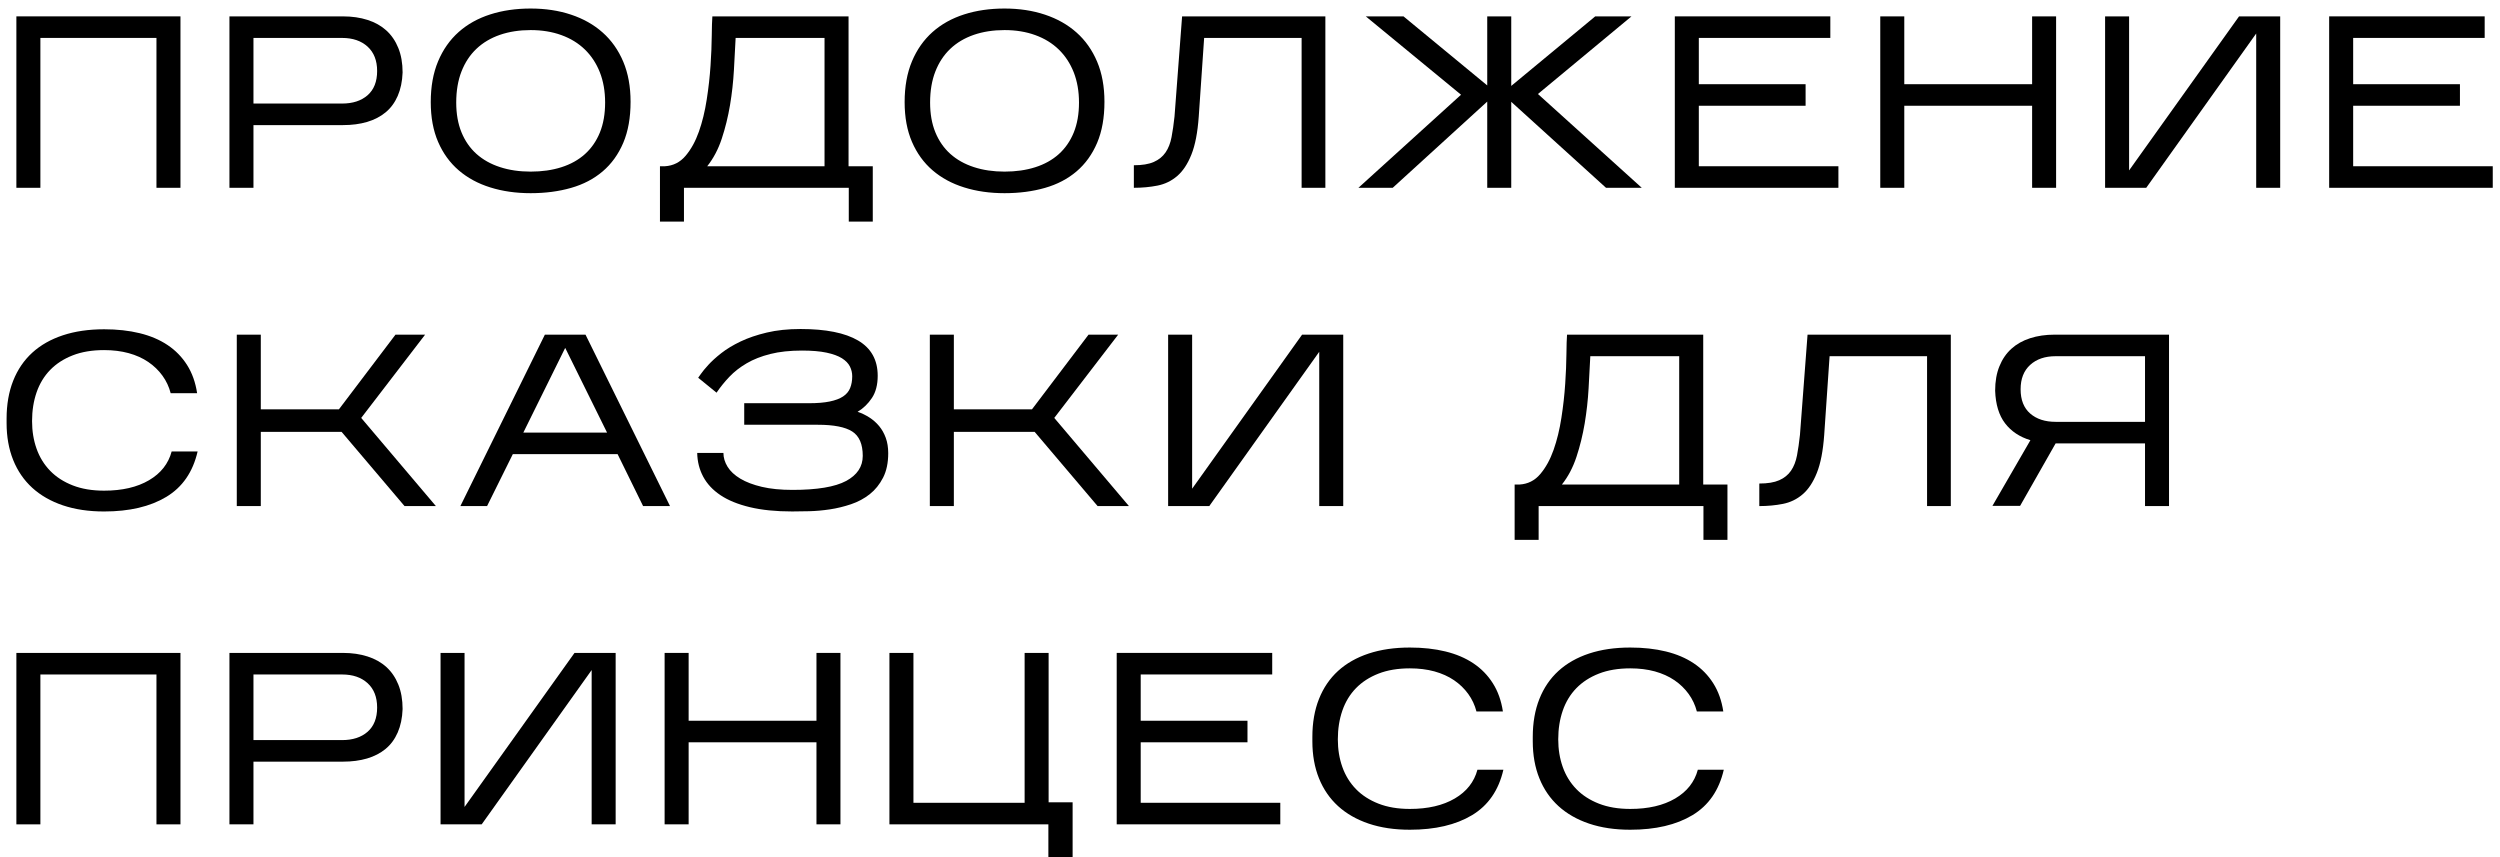 <?xml version="1.0" encoding="UTF-8"?> <svg xmlns="http://www.w3.org/2000/svg" width="245" height="84" viewBox="0 0 245 84" fill="none"><path d="M3.958 3.716V18.404H1.605V1.604H17.686V18.404H15.333V3.716H3.958Z" fill="black"></path><path d="M24.839 10.148H33.527C34.567 10.148 35.399 9.878 36.023 9.334C36.645 8.788 36.959 7.998 36.959 6.956C36.959 5.934 36.645 5.136 36.023 4.568C35.399 4.002 34.567 3.718 33.527 3.718H24.839V10.148ZM24.839 12.26V18.404H22.485V1.606H33.623C34.501 1.606 35.303 1.722 36.023 1.954C36.743 2.184 37.355 2.528 37.859 2.984C38.363 3.442 38.755 4.012 39.033 4.7C39.313 5.39 39.455 6.188 39.455 7.102C39.423 7.98 39.261 8.748 38.975 9.404C38.687 10.062 38.291 10.598 37.787 11.012C37.283 11.43 36.679 11.74 35.975 11.95C35.269 12.158 34.485 12.26 33.623 12.26H24.839Z" fill="black"></path><path d="M44.71 10.052C44.71 11.156 44.882 12.128 45.226 12.968C45.57 13.806 46.058 14.512 46.69 15.08C47.322 15.646 48.09 16.08 48.994 16.374C49.898 16.672 50.902 16.818 52.006 16.818C53.11 16.818 54.114 16.676 55.016 16.388C55.922 16.1 56.688 15.672 57.322 15.104C57.954 14.536 58.442 13.832 58.786 12.992C59.128 12.15 59.302 11.172 59.302 10.052C59.302 8.948 59.128 7.96 58.786 7.086C58.442 6.216 57.954 5.47 57.322 4.856C56.688 4.24 55.922 3.768 55.016 3.44C54.114 3.112 53.11 2.948 52.006 2.948C50.902 2.948 49.898 3.104 48.994 3.414C48.09 3.728 47.322 4.184 46.69 4.784C46.058 5.384 45.57 6.124 45.226 7.004C44.882 7.884 44.71 8.9 44.71 10.052ZM61.796 9.978C61.796 11.53 61.558 12.87 61.078 14C60.598 15.128 59.926 16.06 59.062 16.796C58.198 17.53 57.166 18.072 55.964 18.414C54.766 18.758 53.446 18.932 52.006 18.932C50.566 18.932 49.246 18.744 48.046 18.366C46.846 17.992 45.814 17.432 44.95 16.688C44.086 15.944 43.414 15.016 42.934 13.904C42.454 12.792 42.214 11.492 42.214 10.004C42.214 8.484 42.454 7.152 42.934 6.008C43.414 4.862 44.086 3.908 44.95 3.138C45.814 2.37 46.846 1.796 48.046 1.412C49.246 1.026 50.566 0.836 52.006 0.836C53.446 0.836 54.766 1.036 55.964 1.436C57.166 1.836 58.198 2.418 59.062 3.188C59.926 3.956 60.598 4.908 61.078 6.044C61.558 7.18 61.796 8.492 61.796 9.978Z" fill="black"></path><path d="M72.092 3.717C72.046 4.677 71.988 5.729 71.924 6.871C71.86 8.017 71.732 9.161 71.542 10.303C71.348 11.449 71.08 12.541 70.736 13.579C70.394 14.621 69.916 15.524 69.308 16.293H80.804V3.717H72.092ZM67.028 18.405V21.717H64.676V16.293H65.158C65.972 16.245 66.648 15.905 67.184 15.273C67.722 14.639 68.158 13.849 68.494 12.897C68.83 11.945 69.084 10.897 69.26 9.751C69.438 8.609 69.562 7.501 69.632 6.427C69.704 5.355 69.744 4.385 69.752 3.513C69.76 2.639 69.782 2.005 69.812 1.605H83.158V16.293H85.532V21.717H83.18V18.405H67.028Z" fill="black"></path><path d="M91.15 10.052C91.15 11.156 91.322 12.128 91.666 12.968C92.01 13.806 92.498 14.512 93.13 15.08C93.762 15.646 94.53 16.08 95.434 16.374C96.338 16.672 97.342 16.818 98.446 16.818C99.55 16.818 100.554 16.676 101.456 16.388C102.362 16.1 103.128 15.672 103.762 15.104C104.394 14.536 104.882 13.832 105.226 12.992C105.568 12.15 105.742 11.172 105.742 10.052C105.742 8.948 105.568 7.96 105.226 7.086C104.882 6.216 104.394 5.47 103.762 4.856C103.128 4.24 102.362 3.768 101.456 3.44C100.554 3.112 99.55 2.948 98.446 2.948C97.342 2.948 96.338 3.104 95.434 3.414C94.53 3.728 93.762 4.184 93.13 4.784C92.498 5.384 92.01 6.124 91.666 7.004C91.322 7.884 91.15 8.9 91.15 10.052ZM108.236 9.978C108.236 11.53 107.998 12.87 107.518 14C107.038 15.128 106.366 16.06 105.502 16.796C104.638 17.53 103.606 18.072 102.404 18.414C101.206 18.758 99.886 18.932 98.446 18.932C97.006 18.932 95.686 18.744 94.486 18.366C93.286 17.992 92.254 17.432 91.39 16.688C90.526 15.944 89.854 15.016 89.374 13.904C88.894 12.792 88.654 11.492 88.654 10.004C88.654 8.484 88.894 7.152 89.374 6.008C89.854 4.862 90.526 3.908 91.39 3.138C92.254 2.37 93.286 1.796 94.486 1.412C95.686 1.026 97.006 0.836 98.446 0.836C99.886 0.836 101.206 1.036 102.404 1.436C103.606 1.836 104.638 2.418 105.502 3.188C106.366 3.956 107.038 4.908 107.518 6.044C107.998 7.18 108.236 8.492 108.236 9.978Z" fill="black"></path><path d="M129.886 1.604V18.404H127.558V3.716H118.006L117.476 11.444C117.364 12.996 117.126 14.232 116.756 15.151C116.39 16.072 115.924 16.772 115.364 17.251C114.804 17.732 114.162 18.044 113.434 18.188C112.704 18.332 111.934 18.404 111.118 18.404V16.195C111.934 16.195 112.584 16.087 113.074 15.871C113.562 15.656 113.946 15.344 114.226 14.936C114.506 14.527 114.7 14.027 114.812 13.436C114.924 12.844 115.022 12.172 115.102 11.419L115.846 1.604H129.886Z" fill="black"></path><path d="M145.749 9.956L136.486 18.404H133.125L143.181 9.284L133.845 1.604H137.542L145.749 8.372V1.604H148.102V8.42L156.333 1.604H159.886L150.718 9.212L160.893 18.404H157.389L148.102 9.98V18.404H145.749V9.956Z" fill="black"></path><path d="M180.164 16.292V18.404H164.132V1.604H179.372V3.716H166.484V8.252H176.948V10.364H166.484V16.292H180.164Z" fill="black"></path><path d="M186.62 10.364V18.404H184.266V1.606H186.62V8.252H199.148V1.606H201.498V18.404H199.148V10.364H186.62Z" fill="black"></path><path d="M221.107 3.284L210.331 18.404H206.299V1.604H208.651V16.7L219.427 1.604H223.459V18.404H221.107V3.284Z" fill="black"></path><path d="M244.29 16.292V18.404H228.258V1.604H243.498V3.716H230.61V8.252H241.074V10.364H230.61V16.292H244.29Z" fill="black"></path><path d="M19.366 44.245C18.901 46.261 17.878 47.745 16.294 48.697C14.71 49.649 12.677 50.125 10.198 50.125C8.694 50.125 7.35 49.925 6.166 49.525C4.982 49.125 3.982 48.552 3.166 47.809C2.35 47.064 1.726 46.157 1.294 45.085C0.862 44.013 0.646 42.805 0.646 41.461V41.029C0.646 39.637 0.862 38.397 1.294 37.309C1.726 36.22 2.35 35.305 3.166 34.56C3.982 33.817 4.982 33.249 6.166 32.857C7.35 32.465 8.694 32.269 10.198 32.269C11.478 32.269 12.642 32.397 13.69 32.653C14.737 32.909 15.65 33.297 16.426 33.817C17.202 34.336 17.838 34.989 18.334 35.773C18.83 36.556 19.158 37.477 19.318 38.533H16.726C16.565 37.909 16.298 37.336 15.922 36.817C15.546 36.297 15.082 35.849 14.53 35.473C13.978 35.097 13.338 34.809 12.61 34.608C11.882 34.409 11.078 34.309 10.198 34.309C9.03 34.309 8.005 34.481 7.126 34.825C6.246 35.168 5.509 35.645 4.918 36.253C4.326 36.861 3.882 37.593 3.586 38.448C3.289 39.305 3.142 40.245 3.142 41.269C3.142 42.245 3.289 43.149 3.586 43.981C3.882 44.813 4.326 45.533 4.918 46.141C5.509 46.749 6.246 47.224 7.126 47.568C8.005 47.913 9.03 48.085 10.198 48.085C11.974 48.085 13.442 47.745 14.602 47.064C15.762 46.384 16.502 45.444 16.822 44.245H19.366Z" fill="black"></path><path d="M25.558 42.324V49.596H23.205V32.796H25.558V40.116H33.213L38.757 32.796H41.661L35.398 40.956L42.717 49.596H39.645L33.477 42.324H25.558Z" fill="black"></path><path d="M51.285 42.396H59.493L55.389 34.092L51.285 42.396ZM50.255 44.508L47.733 49.596H45.117L53.397 32.797H57.381L65.661 49.596H63.023L60.526 44.508H50.255Z" fill="black"></path><path d="M87.046 44.411C87.046 45.355 86.878 46.155 86.542 46.811C86.206 47.467 85.77 48.007 85.235 48.431C84.698 48.855 84.086 49.183 83.399 49.415C82.71 49.647 82.018 49.815 81.322 49.919C80.627 50.023 79.955 50.083 79.306 50.099C78.658 50.114 78.102 50.123 77.638 50.123C76.038 50.123 74.654 49.983 73.486 49.703C72.318 49.423 71.358 49.031 70.606 48.527C69.854 48.023 69.29 47.419 68.914 46.715C68.538 46.011 68.342 45.235 68.326 44.386H70.895C70.895 44.851 71.03 45.303 71.302 45.743C71.574 46.183 71.99 46.571 72.55 46.907C73.11 47.243 73.814 47.511 74.662 47.711C75.51 47.911 76.511 48.01 77.662 48.01C80.078 48.01 81.83 47.718 82.918 47.135C84.006 46.55 84.55 45.73 84.55 44.674C84.55 43.523 84.206 42.727 83.518 42.286C82.83 41.847 81.71 41.627 80.158 41.627H72.934V39.515H79.295C80.094 39.515 80.766 39.459 81.31 39.347C81.854 39.235 82.291 39.071 82.619 38.855C82.946 38.639 83.179 38.363 83.314 38.027C83.45 37.691 83.518 37.307 83.518 36.875C83.518 36.539 83.442 36.218 83.291 35.915C83.138 35.61 82.878 35.343 82.511 35.11C82.142 34.879 81.638 34.695 80.998 34.558C80.358 34.423 79.558 34.355 78.598 34.355C77.414 34.355 76.378 34.467 75.49 34.691C74.602 34.915 73.83 35.218 73.175 35.603C72.518 35.987 71.954 36.427 71.482 36.923C71.01 37.419 70.59 37.939 70.222 38.483L68.422 37.019C68.438 37.003 68.526 36.879 68.686 36.647C68.846 36.415 69.09 36.118 69.418 35.759C69.746 35.398 70.17 35.015 70.69 34.606C71.21 34.199 71.838 33.819 72.574 33.467C73.31 33.115 74.166 32.823 75.142 32.591C76.118 32.359 77.222 32.243 78.455 32.243C80.934 32.243 82.814 32.619 84.094 33.371C85.374 34.123 86.015 35.274 86.015 36.827C86.015 37.707 85.826 38.431 85.451 38.998C85.074 39.567 84.606 40.019 84.046 40.355C84.463 40.498 84.851 40.687 85.21 40.919C85.571 41.151 85.886 41.431 86.158 41.759C86.43 42.087 86.646 42.471 86.806 42.911C86.966 43.351 87.046 43.851 87.046 44.411Z" fill="black"></path><path d="M93.478 42.324V49.596H91.124V32.796H93.478V40.116H101.133L106.677 32.796H109.581L103.318 40.956L110.637 49.596H107.565L101.397 42.324H93.478Z" fill="black"></path><path d="M129.285 34.476L118.509 49.596H114.477V32.796H116.829V47.892L127.605 32.796H131.637V49.596H129.285V34.476Z" fill="black"></path><path d="M155.85 34.908C155.804 35.868 155.746 36.92 155.682 38.063C155.618 39.208 155.49 40.352 155.3 41.495C155.106 42.64 154.838 43.732 154.494 44.771C154.152 45.812 153.674 46.715 153.066 47.484H164.562V34.908H155.85ZM150.786 49.596V52.908H148.434V47.484H148.916C149.73 47.436 150.406 47.096 150.942 46.464C151.48 45.831 151.916 45.04 152.252 44.088C152.588 43.136 152.842 42.088 153.018 40.943C153.196 39.8 153.32 38.692 153.39 37.619C153.462 36.547 153.502 35.576 153.51 34.704C153.518 33.831 153.54 33.196 153.57 32.796H166.916V47.484H169.29V52.908H166.938V49.596H150.786Z" fill="black"></path><path d="M191.18 32.796V49.596H188.852V34.908H179.3L178.771 42.636C178.659 44.188 178.42 45.424 178.051 46.342C177.684 47.264 177.219 47.964 176.659 48.442C176.099 48.924 175.456 49.236 174.728 49.38C173.999 49.524 173.228 49.596 172.412 49.596V47.386C173.228 47.386 173.879 47.278 174.368 47.062C174.856 46.848 175.24 46.536 175.52 46.128C175.8 45.718 175.995 45.218 176.107 44.628C176.219 44.036 176.316 43.364 176.396 42.61L177.14 32.796H191.18Z" fill="black"></path><path d="M198.02 38.148C198.02 39.188 198.332 39.98 198.956 40.524C199.58 41.068 200.412 41.34 201.452 41.34H210.212V34.908H201.452C200.412 34.908 199.58 35.192 198.956 35.76C198.332 36.328 198.02 37.124 198.02 38.148ZM212.564 32.796V49.596H210.212V43.452H201.452L197.972 49.572H195.26L198.98 43.14C197.924 42.82 197.096 42.268 196.496 41.484C195.896 40.7 195.572 39.636 195.524 38.292C195.524 37.38 195.662 36.58 195.944 35.892C196.222 35.204 196.616 34.632 197.12 34.176C197.624 33.72 198.236 33.376 198.956 33.144C199.676 32.912 200.476 32.796 201.356 32.796H212.564Z" fill="black"></path><path d="M3.958 66.099V80.787H1.605V63.987H17.686V80.787H15.333V66.099H3.958Z" fill="black"></path><path d="M24.839 72.529H33.527C34.567 72.529 35.399 72.258 36.023 71.715C36.645 71.169 36.959 70.379 36.959 69.337C36.959 68.314 36.645 67.517 36.023 66.949C35.399 66.382 34.567 66.099 33.527 66.099H24.839V72.529ZM24.839 74.641V80.785H22.485V63.986H33.623C34.501 63.986 35.303 64.103 36.023 64.335C36.743 64.565 37.355 64.909 37.859 65.365C38.363 65.823 38.755 66.393 39.033 67.081C39.313 67.77 39.455 68.569 39.455 69.483C39.423 70.361 39.261 71.129 38.975 71.785C38.687 72.442 38.291 72.978 37.787 73.393C37.283 73.811 36.679 74.121 35.975 74.331C35.269 74.538 34.485 74.641 33.623 74.641H24.839Z" fill="black"></path><path d="M57.982 65.665L47.206 80.785H43.174V63.985H45.526V79.081L56.302 63.985H60.334V80.785H57.982V65.665Z" fill="black"></path><path d="M67.486 72.745V80.785H65.132V63.986H67.486V70.633H80.014V63.986H82.364V80.785H80.014V72.745H67.486Z" fill="black"></path><path d="M105.116 78.626V84.002H102.741V80.786H87.164V63.987H89.517V78.674H100.413V63.987H102.764V78.626H105.116Z" fill="black"></path><path d="M125.469 78.673V80.785H109.437V63.985H124.677V66.097H111.789V70.633H122.253V72.745H111.789V78.673H125.469Z" fill="black"></path><path d="M147.332 75.434C146.867 77.451 145.844 78.934 144.26 79.886C142.676 80.838 140.643 81.314 138.164 81.314C136.66 81.314 135.316 81.115 134.132 80.715C132.948 80.314 131.948 79.741 131.132 78.999C130.316 78.253 129.692 77.347 129.26 76.275C128.828 75.203 128.612 73.995 128.612 72.65V72.219C128.612 70.826 128.828 69.587 129.26 68.499C129.692 67.409 130.316 66.495 131.132 65.749C131.948 65.007 132.948 64.439 134.132 64.046C135.316 63.654 136.66 63.459 138.164 63.459C139.444 63.459 140.608 63.587 141.656 63.843C142.703 64.099 143.616 64.487 144.392 65.007C145.168 65.525 145.804 66.178 146.3 66.963C146.796 67.745 147.124 68.666 147.284 69.722H144.692C144.531 69.099 144.264 68.525 143.888 68.007C143.512 67.487 143.048 67.038 142.496 66.662C141.944 66.287 141.304 65.999 140.576 65.797C139.848 65.599 139.044 65.499 138.164 65.499C136.996 65.499 135.971 65.671 135.092 66.014C134.212 66.357 133.475 66.835 132.884 67.442C132.292 68.05 131.848 68.782 131.552 69.637C131.255 70.495 131.108 71.434 131.108 72.459C131.108 73.434 131.255 74.338 131.552 75.171C131.848 76.002 132.292 76.722 132.884 77.331C133.475 77.939 134.212 78.413 135.092 78.757C135.971 79.103 136.996 79.275 138.164 79.275C139.94 79.275 141.408 78.934 142.568 78.253C143.728 77.573 144.468 76.633 144.788 75.434H147.332Z" fill="black"></path><path d="M168.931 75.434C168.466 77.451 167.443 78.934 165.859 79.886C164.275 80.838 162.242 81.314 159.763 81.314C158.259 81.314 156.915 81.115 155.731 80.715C154.547 80.314 153.547 79.741 152.731 78.999C151.915 78.253 151.291 77.347 150.859 76.275C150.427 75.203 150.211 73.995 150.211 72.65V72.219C150.211 70.826 150.427 69.587 150.859 68.499C151.291 67.409 151.915 66.495 152.731 65.749C153.547 65.007 154.547 64.439 155.731 64.046C156.915 63.654 158.259 63.459 159.763 63.459C161.043 63.459 162.207 63.587 163.255 63.843C164.302 64.099 165.215 64.487 165.991 65.007C166.767 65.525 167.403 66.178 167.899 66.963C168.395 67.745 168.723 68.666 168.883 69.722H166.291C166.13 69.099 165.863 68.525 165.487 68.007C165.111 67.487 164.647 67.038 164.095 66.662C163.543 66.287 162.903 65.999 162.175 65.797C161.447 65.599 160.643 65.499 159.763 65.499C158.595 65.499 157.57 65.671 156.691 66.014C155.811 66.357 155.074 66.835 154.483 67.442C153.891 68.05 153.447 68.782 153.151 69.637C152.854 70.495 152.707 71.434 152.707 72.459C152.707 73.434 152.854 74.338 153.151 75.171C153.447 76.002 153.891 76.722 154.483 77.331C155.074 77.939 155.811 78.413 156.691 78.757C157.57 79.103 158.595 79.275 159.763 79.275C161.539 79.275 163.007 78.934 164.167 78.253C165.327 77.573 166.067 76.633 166.387 75.434H168.931Z" fill="black"></path></svg> 